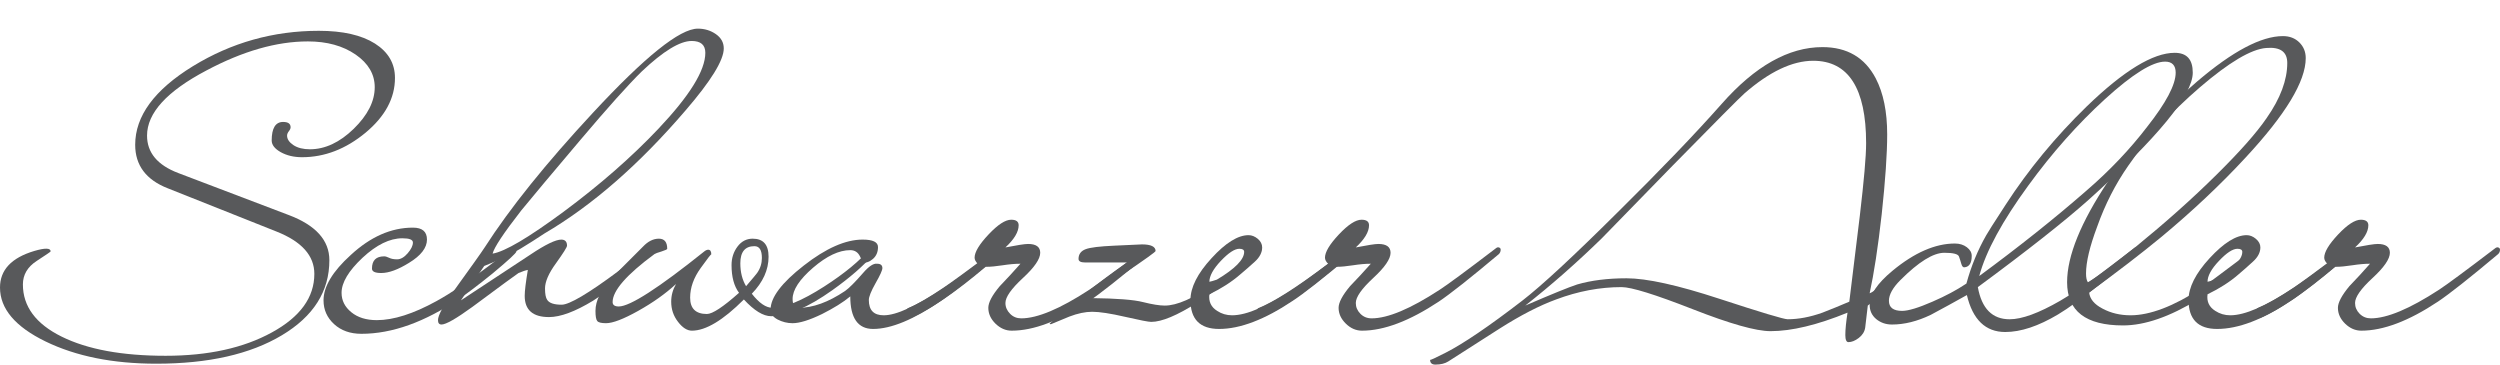 <!-- Generator: Adobe Illustrator 21.1.0, SVG Export Plug-In  -->
<svg version="1.1"
	 xmlns="http://www.w3.org/2000/svg" xmlns:xlink="http://www.w3.org/1999/xlink" xmlns:a="http://ns.adobe.com/AdobeSVGViewerExtensions/3.0/"
	 x="0px" y="0px" width="649.167px" height="94.672px" viewBox="0 0 649.167 94.672"
	 style="enable-background:new 0 0 649.167 94.672;" xml:space="preserve">
<style type="text/css">
	.st0{fill:#58595B;}
	.st1{fill:none;}
</style>
<defs>
</defs>
<path class="st0" d="M102.559,20.235c0,5.264-2.563,10.004-7.655,14.237c-5.106,4.224-10.603,6.351-16.479,6.351
	c-2.13,0-3.968-0.441-5.547-1.321c-1.546-0.88-2.33-1.886-2.33-3.024c0-3.201,0.992-4.814,2.968-4.814
	c1.304,0,1.942,0.464,1.942,1.38c0,0.298-0.146,0.652-0.45,1.026c-0.301,0.393-0.464,0.767-0.464,1.141
	c0,0.922,0.551,1.734,1.655,2.476c1.096,0.719,2.518,1.074,4.272,1.074c3.926,0,7.731-1.773,11.373-5.311
	c3.639-3.555,5.46-7.144,5.46-10.811c0-3.344-1.647-6.177-4.952-8.467c-3.313-2.279-7.447-3.42-12.399-3.42
	c-8.138,0-16.923,2.526-26.36,7.548C43.325,23.711,38.182,29.346,38.182,35.21c0,4.429,2.709,7.675,8.119,9.726l28.594,10.87
	c7.093,2.656,10.631,6.587,10.631,11.764c0,8.079-4.117,14.582-12.348,19.497c-8.231,4.921-19.095,7.371-32.599,7.371
	c-11.269,0-20.855-1.933-28.749-5.772C3.934,84.83,0,80.146,0,74.663c0-4.569,2.97-7.728,8.914-9.499
	c2.813-0.826,4.238-0.781,4.238,0.115c0,0.09-1.2,0.905-3.617,2.476c-2.389,1.548-3.589,3.589-3.589,6.104
	c0,5.716,3.355,10.238,10.061,13.551c6.705,3.319,15.703,4.974,26.989,4.974c11.053,0,20.242-2.018,27.61-6.07
	c7.36-4.03,11.019-9.102,11.019-15.198c0-4.73-3.268-8.391-9.81-10.985l-28.231-11.23c-5.651-2.2-8.481-5.983-8.481-11.303
	c0-7.472,4.994-14.27,14.97-20.402c9.99-6.121,20.888-9.198,32.717-9.198c6.25,0,11.106,1.118,14.577,3.313
	C100.842,13.527,102.559,16.503,102.559,20.235"/>
<path class="st0" d="M134.088,65.3c0,0.374-2.054,2.276-6.177,5.708c-3.875,3.136-6.747,5.297-8.577,6.514
	c-8.993,6.101-17.499,9.156-25.48,9.156c-2.917,0-5.28-0.843-7.11-2.521c-1.821-1.678-2.734-3.726-2.734-6.166
	c0-3.589,2.355-7.509,7.082-11.789c5.109-4.721,10.485-7.093,16.128-7.093c2.442,0,3.65,1.04,3.65,3.105
	c0,2.127-1.562,4.159-4.676,6.048c-2.83,1.756-5.221,2.63-7.205,2.63c-1.605,0-2.4-0.374-2.4-1.144c0-2.136,1.062-3.184,3.184-3.184
	c0.32,0,0.75,0.132,1.279,0.382c0.526,0.267,1.208,0.393,2.063,0.393c0.913,0,1.818-0.506,2.734-1.557
	c0.905-1.048,1.371-1.99,1.371-2.805c0-0.75-0.916-1.104-2.743-1.104c-3.271,0-6.722,1.686-10.356,5.072
	c-3.614,3.4-5.427,6.424-5.427,9.091c0,1.99,0.846,3.662,2.521,5.03c1.672,1.377,3.889,2.063,6.626,2.063
	c4.356,0,9.49-1.644,15.445-4.915c3.881-2.136,8.386-5.154,13.483-9.038c4.204-3.265,6.404-4.932,6.638-4.932
	C133.854,64.246,134.088,64.6,134.088,65.3"/>
<path class="st0" d="M183.15,13.713c0-2.051-1.192-3.072-3.546-3.072c-3.055,0-7.36,2.625-12.927,7.88
	c-3.502,3.434-8.835,9.386-16.004,17.856c-7.481,8.827-12.573,14.922-15.324,18.278c-4.581,5.882-7.04,9.591-7.439,11.204
	c3.221-0.531,9.338-4.162,18.424-10.867c9.448-7.011,17.634-14.172,24.564-21.484C179.075,24.878,183.15,18.305,183.15,13.713
	 M187.938,12.584c0,3.046-3.305,8.422-9.94,16.111C165.954,42.74,153.76,53.363,141.404,60.61c-2.06,1.369-4.156,2.701-6.289,3.991
	c-2.363,1.45-5.488,2.934-9.378,4.46l-6.05,8.931c1.208-0.773,7.239-4.738,18.07-11.898c3.881-2.602,6.539-3.878,7.989-3.878
	c0.992,0,1.492,0.534,1.492,1.579c0,0.388-0.958,1.894-2.847,4.538c-1.917,2.619-2.866,4.814-2.866,6.565
	c0,1.45,0.191,2.439,0.57,2.97c0.534,0.835,1.779,1.253,3.754,1.253c1.984,0,6.877-2.88,14.683-8.684l8.206-6.053
	c0.379,0,0.57,0.332,0.57,1.023c0,0.289-0.801,1.104-2.408,2.408c-2.58,2.125-4.227,3.524-4.901,4.215
	c-2.226,2.06-4.881,4.08-8.023,6.07c-4.642,2.816-8.447,4.235-11.424,4.235c-4.184,0-6.301-1.838-6.301-5.505
	c0-1.281,0.278-3.538,0.812-6.739c-0.534,0.087-1.338,0.346-2.408,0.798c-0.604,0.385-4.606,3.319-12.002,8.81
	c-4.193,3.041-6.865,4.569-7.998,4.569c-0.613,0-0.922-0.377-0.922-1.141c0-1.214,1.301-3.662,3.898-7.307
	c4.567-6.334,7.326-10.181,8.226-11.575c6.556-10.204,15.934-21.852,28.119-34.97c13.503-14.554,22.572-21.838,27.231-21.838
	c1.751,0,3.313,0.472,4.676,1.419C187.264,9.827,187.938,11.052,187.938,12.584"/>
<path class="st0" d="M197.837,66.997c0-2.043-0.629-3.074-1.933-3.074c-2.439,0-3.665,1.484-3.665,4.451
	c0,2.296,0.5,4.286,1.492,5.941c1.759-2.054,2.709-3.192,2.864-3.426C197.44,69.692,197.837,68.374,197.837,66.997 M227.122,64.954
	c0,0.452-0.146,0.871-0.45,1.248c-2.451,2.816-5.952,5.879-10.533,9.144c-6.334,4.505-11.623,6.761-15.895,6.761
	c-2.054,0-4.418-1.45-7.085-4.342c-5.401,5.407-9.906,8.099-13.495,8.099c-1.217,0-2.425-0.756-3.597-2.282
	c-1.192-1.529-1.779-3.271-1.779-5.247c0-1.613,0.416-3.128,1.251-4.589c-2.734,2.524-6.014,4.848-9.819,6.975
	c-3.822,2.136-6.607,3.201-8.352,3.201c-1.217,0-1.984-0.18-2.285-0.573c-0.312-0.377-0.458-1.242-0.458-2.628
	c0-2.594,1.371-5.415,4.123-8.462c2.729-2.737,5.48-5.477,8.214-8.217c1.312-1.38,2.684-2.066,4.125-2.066
	c1.442,0,2.167,0.88,2.167,2.622c0,0.16-0.492,0.388-1.475,0.7c-0.995,0.289-1.605,0.526-1.829,0.677
	c-7.248,5.339-10.873,9.499-10.873,12.466c0,0.748,0.537,1.141,1.596,1.141c2.9,0,10.302-4.763,22.192-14.284
	c0.388-0.312,0.733-0.452,1.037-0.452c0.517,0,0.801,0.399,0.801,1.245c0-0.233-0.913,0.939-2.743,3.49
	c-1.846,2.554-2.754,5.12-2.754,7.722c0,2.81,1.45,4.232,4.35,4.232c1.45,0,4.227-1.838,8.344-5.5
	c-1.312-1.754-1.942-4.159-1.942-7.191c0-1.849,0.517-3.44,1.537-4.803c1.026-1.38,2.355-2.066,3.943-2.066
	c2.751,0,4.134,1.548,4.134,4.685c0,3.428-1.461,6.629-4.35,9.608c1.897,2.431,3.684,3.659,5.359,3.659
	c3.209,0,7.669-1.829,13.382-5.494c5.339-3.428,9.352-6.742,12.019-9.934c0.146-0.256,0.371-0.275,0.689-0.118
	C226.976,64.448,227.122,64.651,227.122,64.954"/>
<path class="st0" d="M260.118,64.936c0,0.461-0.163,0.846-0.466,1.147c-7.315,6.064-12.416,10.08-15.324,12.047
	c-7.073,4.856-12.941,7.287-17.612,7.287c-3.948,0-5.927-2.821-5.927-8.456c-1.829,1.526-4.277,3.041-7.315,4.575
	c-3.271,1.593-5.851,2.389-7.663,2.389c-1.371,0-2.664-0.326-3.892-0.958c-1.225-0.658-1.827-1.503-1.827-2.588
	c0-3.125,2.864-6.944,8.627-11.426c5.755-4.502,10.856-6.739,15.274-6.739c2.664,0,3.993,0.644,3.993,1.942
	c0,1.296-0.441,2.313-1.312,3.077c-0.888,0.762-1.768,1.074-2.681,0.922c0.067,0-0.157-0.542-0.691-1.591
	c-0.534-1.082-1.371-1.61-2.512-1.61c-2.909,0-6.126,1.515-9.673,4.569c-3.527,3.049-5.306,5.753-5.306,8.107
	c0,1.534,0.537,2.299,1.588,2.299c3.667,0,7.672-1.442,12.011-4.353c1.079-0.756,2.63-2.321,4.693-4.685
	c1.509-1.756,2.737-2.552,3.659-2.408c0.905,0,1.363,0.393,1.363,1.138c0,0.528-0.576,1.838-1.768,3.909
	c-1.183,2.088-1.751,3.546-1.751,4.37c0,2.642,1.267,3.971,3.872,3.971c3.271,0,8.38-2.352,15.324-7.042
	c1.742-1.138,6.48-4.578,14.169-10.328c0.233-0.16,0.466-0.194,0.68-0.118C259.955,64.45,260.118,64.644,260.118,64.936"/>
<path class="st0" d="M298.699,64.847c0,0.452-0.155,0.829-0.458,1.13c-7.464,6.264-12.682,10.373-15.653,12.359
	c-7.557,5.013-14.183,7.529-19.905,7.529c-1.526,0-2.917-0.599-4.176-1.81c-1.251-1.234-1.872-2.591-1.872-4.125
	c0-1.369,0.975-3.235,2.968-5.612c1.829-1.903,3.617-3.836,5.376-5.834c-1.371,0-2.925,0.138-4.642,0.405
	c-1.709,0.259-3.072,0.388-4.047,0.388h-0.346c-7.852,6.646-14.332,11.067-19.438,13.281c-1.228,0-1.838-0.191-1.838-0.565
	c0-0.528,0.346-1.192,1.034-1.947c4.038-1.599,10.097-5.469,18.179-11.561c-0.525-0.509-0.809-1.057-0.809-1.574
	c0-1.458,1.217-3.471,3.622-6.025c2.4-2.549,4.359-3.83,5.885-3.83c1.287,0,1.933,0.483,1.933,1.442
	c0,1.709-1.138,3.625-3.434,5.753c3.021-0.585,4.971-0.902,5.885-0.902c2.096,0,3.15,0.773,3.15,2.293
	c0,1.593-1.492,3.785-4.513,6.567c-3.013,2.788-4.522,4.935-4.522,6.464c0,1.074,0.413,1.995,1.208,2.805
	c0.784,0.801,1.759,1.189,2.9,1.189c4.184,0,10.069-2.467,17.671-7.425c1.897-1.22,6.806-4.828,14.709-10.853
	c0.225-0.16,0.45-0.202,0.683-0.138C298.553,64.341,298.699,64.526,298.699,64.847"/>
<path class="st0" d="M327.495,64.954c0,0.292-0.138,0.613-0.45,0.905c-5.502,5.123-10.87,9.35-16.111,12.702
	c-5.264,3.353-9.268,5.022-12.002,5.022c-0.691,0-2.942-0.436-6.747-1.307c-3.825-0.882-6.68-1.318-8.585-1.318
	c-1.754,0-3.738,0.41-5.938,1.253c-1.613,0.689-3.167,1.332-4.693,1.945c-0.079,0.079-0.146,0.079-0.225,0
	c-0.079-0.07-0.155-0.104-0.225-0.104c6.101-5.491,12.789-10.797,20.121-15.897h-10.87c-1.141,0-1.709-0.312-1.709-0.925
	c0-1.203,0.613-2.051,1.829-2.515c1.206-0.469,3.684-0.75,7.427-0.922l7.214-0.332c2.338,0,3.538,0.582,3.538,1.717
	c0,0.228-2.625,2.108-7.885,5.668c-5.264,3.532-8.138,5.716-8.585,6.565c6.402,0.076,10.811,0.416,13.2,1.031
	c2.417,0.604,4.288,0.908,5.66,0.908c3.142,0,7.396-1.863,12.801-5.604c4.212-2.805,7.905-5.826,11.098-9.032
	C327.132,64.117,327.495,64.181,327.495,64.954"/>
<path class="st0" d="M323.067,65.409c0-0.542-0.416-0.809-1.262-0.809c-1.206,0-2.81,1.059-4.8,3.15
	c-1.976,2.096-2.97,3.92-2.97,5.418c0.391-0.065,1.02-0.242,1.945-0.559C320.701,69.798,323.067,67.393,323.067,65.409
	 M351.419,64.936c0,0.461-0.138,0.846-0.45,1.147c-7.402,6.213-12.511,10.229-15.321,12.047c-7.25,4.856-13.618,7.287-19.093,7.287
	c-4.952,0-7.436-2.504-7.436-7.517c0-3.251,1.818-6.885,5.494-10.87c3.642-3.979,6.848-5.966,9.591-5.966
	c0.846,0,1.641,0.323,2.417,0.961c0.742,0.644,1.121,1.385,1.121,2.22c0,1.287-0.621,2.538-1.897,3.698
	c-1.279,1.169-2.571,2.299-3.833,3.35c-2.175,1.891-4.828,3.606-7.978,5.129c-0.23,1.88,0.441,3.322,2.029,4.308
	c1.13,0.756,2.434,1.141,3.878,1.141c3.797,0,9.217-2.352,16.24-7.042c1.534-0.978,6.23-4.418,14.099-10.328
	c0.239-0.16,0.464-0.194,0.689-0.118C351.282,64.45,351.419,64.644,351.419,64.936"/>
<path class="st0" d="M389.676,64.847c0,0.452-0.171,0.829-0.466,1.13c-7.456,6.264-12.666,10.373-15.633,12.359
	c-7.576,5.013-14.203,7.529-19.916,7.529c-1.534,0-2.934-0.599-4.176-1.81c-1.259-1.234-1.897-2.591-1.897-4.125
	c0-1.369,0.984-3.235,2.968-5.612c1.846-1.903,3.622-3.836,5.401-5.834c-1.397,0-2.934,0.138-4.642,0.405
	c-1.709,0.259-3.072,0.388-4.072,0.388h-0.329c-7.852,6.646-14.341,11.067-19.447,13.281c-1.225,0-1.829-0.191-1.829-0.565
	c0-0.528,0.329-1.192,1.034-1.947c4.055-1.599,10.094-5.469,18.188-11.561c-0.534-0.509-0.809-1.057-0.809-1.574
	c0-1.458,1.208-3.471,3.605-6.025c2.4-2.549,4.367-3.83,5.885-3.83c1.296,0,1.95,0.483,1.95,1.442c0,1.709-1.155,3.625-3.434,5.753
	c3.021-0.585,4.952-0.902,5.851-0.902c2.122,0,3.176,0.773,3.176,2.293c0,1.593-1.501,3.785-4.522,6.567
	c-3.004,2.788-4.505,4.935-4.505,6.464c0,1.074,0.396,1.995,1.192,2.805c0.793,0.801,1.759,1.189,2.917,1.189
	c4.193,0,10.077-2.467,17.671-7.425c1.897-1.22,6.815-4.828,14.703-10.853c0.225-0.16,0.464-0.202,0.672-0.138
	C389.521,64.341,389.676,64.526,389.676,64.847"/>
<path class="st0" d="M484.569,37.175c0-14.259-4.606-21.394-13.736-21.394c-5.418,0-11.373,2.827-17.842,8.464
	c-1.208,1.065-7.422,7.318-18.654,18.753c-11.873,12.199-17.999,18.483-18.396,18.876c-6.559,6.39-13.186,12.219-19.879,17.477
	c6.865-2.968,11.37-4.797,13.475-5.483c3.659-1.065,7.939-1.605,12.806-1.605c5.28,0,13.323,1.782,24.123,5.32
	c10.839,3.546,16.74,5.317,17.724,5.317c2.813,0,5.831-0.565,9.043-1.714c2.363-0.916,4.693-1.869,6.972-2.85
	c0.913-7.472,1.829-14.95,2.743-22.42C484.001,46.912,484.569,40.671,484.569,37.175 M490.04,34.884
	c0,5.095-0.483,12.008-1.416,20.686c-0.967,8.675-2.035,15.552-3.139,20.59c0.604-0.239,1.104-0.585,1.588-1.029
	c0.447-0.464,0.913-0.697,1.363-0.697c0.691,0,1.017,0.27,1.017,0.804c0,0.461-1.467,1.838-4.451,4.111l-0.674,5.722
	c-0.155,1.065-0.722,1.95-1.672,2.687c-0.967,0.733-1.849,1.082-2.692,1.082c-0.5,0-0.795-0.61-0.795-1.824
	c0-1.523,0.208-3.473,0.57-5.831c-7.835,3.201-14.512,4.805-20,4.805c-3.763,0-10.493-1.903-20.242-5.722
	c-9.751-3.813-15.895-5.716-18.413-5.716c-5.646,0-11.322,1.065-17.036,3.215c-4.331,1.582-9.212,4.103-14.633,7.545
	c-4.435,2.807-8.886,5.668-13.374,8.557c-0.846,0.531-1.95,0.801-3.33,0.801c-0.896,0-1.363-0.41-1.363-1.248
	c0,0.149,1.346-0.452,4.021-1.829c4.64-2.363,11.266-6.868,19.879-13.495c5.126-3.957,13.391-11.631,24.814-22.988
	c11.044-10.906,20.037-20.27,26.989-28.127c8.681-9.841,17.412-14.751,26.18-14.751c6.402,0,11.01,2.706,13.84,8.124
	C489.057,24.169,490.04,29.017,490.04,34.884"/>
<path class="st0" d="M564.952,18.866c0-1.894-0.933-2.864-2.746-2.864c-3.277,0-8.47,3.24-15.599,9.726
	c-7.09,6.48-13.736,13.95-19.896,22.417c-6.747,9.226-11.027,17.078-12.77,23.538c10.336-7.61,19.621-14.998,27.835-22.175
	c6.005-5.176,11.269-10.713,15.754-16.561C562.468,26.684,564.952,21.994,564.952,18.866 M569.387,18.866
	c0,5.789-9.077,16.847-27.197,33.158c-6.281,5.567-15.791,13.082-28.611,22.53c1,5.561,3.746,8.349,8.248,8.349
	c3.209,0,7.576-1.602,13.132-4.803c3.813-2.203,8.214-5.224,13.149-9.038l6.3-4.814c0.483,0,0.708,0.318,0.708,0.93
	c0,0.604-2.917,3.198-8.714,7.776c-5.421,4.266-9.406,7.16-11.994,8.692c-5.126,3.055-9.681,4.564-13.719,4.564
	c-5.109,0-8.439-3.201-9.957-9.594c-3.108,1.742-6.264,3.473-9.372,5.134c-3.518,1.692-6.868,2.518-10.077,2.518
	c-1.605,0-2.951-0.483-4.089-1.411c-1.158-0.975-1.709-2.2-1.709-3.735c0-2.594,1.967-5.528,5.918-8.804
	c5.713-4.73,11.131-7.085,16.221-7.085c1.225,0,2.262,0.329,3.108,0.97c0.846,0.649,1.259,1.385,1.259,2.237
	c0,1.824-0.604,2.816-1.829,2.968c-0.379,0.081-0.674-0.205-0.863-0.86c-0.171-0.652-0.396-1.296-0.621-1.942
	c-0.242-0.646-1.484-0.967-3.797-0.967c-2.883,0-6.677,2.355-11.407,7.085c-1.984,1.981-2.984,3.785-2.984,5.376
	c0,1.751,1.138,2.625,3.434,2.625c1.588,0,4.227-0.795,7.869-2.389c3.381-1.461,6.298-3.027,8.818-4.704
	c1.225-4.496,2.934-8.678,5.16-12.567c0.225-0.455,1.897-3.094,5.022-7.891c5.935-9.158,12.958-17.654,21.034-25.511
	c9.614-9.296,17.241-13.947,22.867-13.947C567.852,13.715,569.387,15.435,569.387,18.866"/>
<path class="st0" d="M593.926,16.349c0-2.895-1.813-4.201-5.472-3.889c-3.901,0.309-9.611,3.695-17.17,10.173
	c-7.54,6.492-13.736,13.273-18.62,20.366c-3.364,4.805-6.056,10.106-8.11,15.886c-1.914,5.103-2.88,9.144-2.88,12.123
	c0,1.074,0.155,1.815,0.481,2.285c1.97-1.051,6.093-4.114,12.34-9.136c7.68-6.256,14.72-12.508,21.037-18.767
	c6.09-6.014,10.44-10.923,13.045-14.742C592.147,25.544,593.926,20.773,593.926,16.349 M598.723,15.09
	c0,6.028-5.213,14.636-15.636,25.846c-6.419,6.944-13.683,13.798-21.847,20.588c-5.264,4.336-11.511,9.147-18.758,14.397
	c0.157,1.675,1.312,3.102,3.504,4.232c2.155,1.149,4.572,1.717,7.248,1.717c5.022,0,11.148-2.321,18.292-6.972
	c0.691-0.461,5.334-3.917,13.961-10.395c0.225-0.16,0.45-0.197,0.672-0.118c0.295,0.065,0.45,0.267,0.45,0.57
	c0,0.452-0.155,0.826-0.45,1.138c-6.348,5.247-11.474,9.147-15.425,11.674c-7.335,4.491-13.807,6.736-19.45,6.736
	c-9.681,0-14.529-3.738-14.529-11.21c0-6.854,3.572-15.591,10.628-26.186c6.626-9.836,14.357-18.477,23.125-25.941
	c9.215-7.857,16.653-11.792,22.296-11.792c1.742,0,3.173,0.559,4.277,1.661C598.186,12.142,598.723,13.491,598.723,15.09"/>
<path class="st0" d="M582.248,65.409c0-0.542-0.433-0.809-1.259-0.809c-1.225,0-2.83,1.059-4.8,3.15
	c-2.001,2.096-2.968,3.92-2.968,5.418c0.362-0.065,1.02-0.242,1.933-0.559C579.885,69.798,582.248,67.393,582.248,65.409
	 M610.601,64.936c0,0.461-0.171,0.846-0.466,1.147c-7.368,6.213-12.494,10.229-15.324,12.047
	c-7.231,4.856-13.596,7.287-19.104,7.287c-4.935,0-7.419-2.504-7.419-7.517c0-3.251,1.813-6.885,5.488-10.87
	c3.676-3.979,6.868-5.966,9.611-5.966c0.829,0,1.641,0.323,2.4,0.961c0.759,0.644,1.155,1.385,1.155,2.22
	c0,1.287-0.638,2.538-1.931,3.698c-1.262,1.169-2.555,2.299-3.797,3.35c-2.175,1.891-4.85,3.606-7.992,5.129
	c-0.259,1.88,0.433,3.322,2.021,4.308c1.155,0.756,2.451,1.141,3.881,1.141c3.78,0,9.201-2.352,16.257-7.042
	c1.518-0.978,6.196-4.418,14.082-10.328c0.225-0.16,0.447-0.194,0.672-0.118C610.429,64.45,610.601,64.644,610.601,64.936"/>
<path class="st0" d="M649.167,64.847c0,0.452-0.171,0.829-0.483,1.13c-7.456,6.264-12.683,10.373-15.65,12.359
	c-7.543,5.013-14.169,7.529-19.882,7.529c-1.534,0-2.934-0.599-4.193-1.81c-1.259-1.234-1.88-2.591-1.88-4.125
	c0-1.369,1-3.235,2.968-5.612c1.846-1.903,3.605-3.836,5.367-5.834c-1.346,0-2.9,0.138-4.626,0.405
	c-1.709,0.259-3.071,0.388-4.055,0.388h-0.346c-7.852,6.646-14.321,11.067-19.447,13.281c-1.225,0-1.829-0.191-1.829-0.565
	c0-0.528,0.343-1.192,1.034-1.947c4.038-1.599,10.094-5.469,18.188-11.561c-0.534-0.509-0.809-1.057-0.809-1.574
	c0-1.458,1.206-3.471,3.606-6.025c2.4-2.549,4.384-3.83,5.901-3.83c1.279,0,1.95,0.483,1.95,1.442c0,1.709-1.155,3.625-3.451,5.753
	c3.021-0.585,4.988-0.902,5.885-0.902c2.088,0,3.159,0.773,3.159,2.293c0,1.593-1.501,3.785-4.522,6.567
	c-3.021,2.788-4.522,4.935-4.522,6.464c0,1.074,0.396,1.995,1.192,2.805c0.809,0.801,1.776,1.189,2.917,1.189
	c4.176,0,10.077-2.467,17.687-7.425c1.88-1.22,6.781-4.828,14.686-10.853c0.225-0.16,0.447-0.202,0.672-0.138
	C648.995,64.341,649.167,64.526,649.167,64.847"/>
<rect x="2.001" class="st1" width="647.165" height="94.671"/>
</svg>